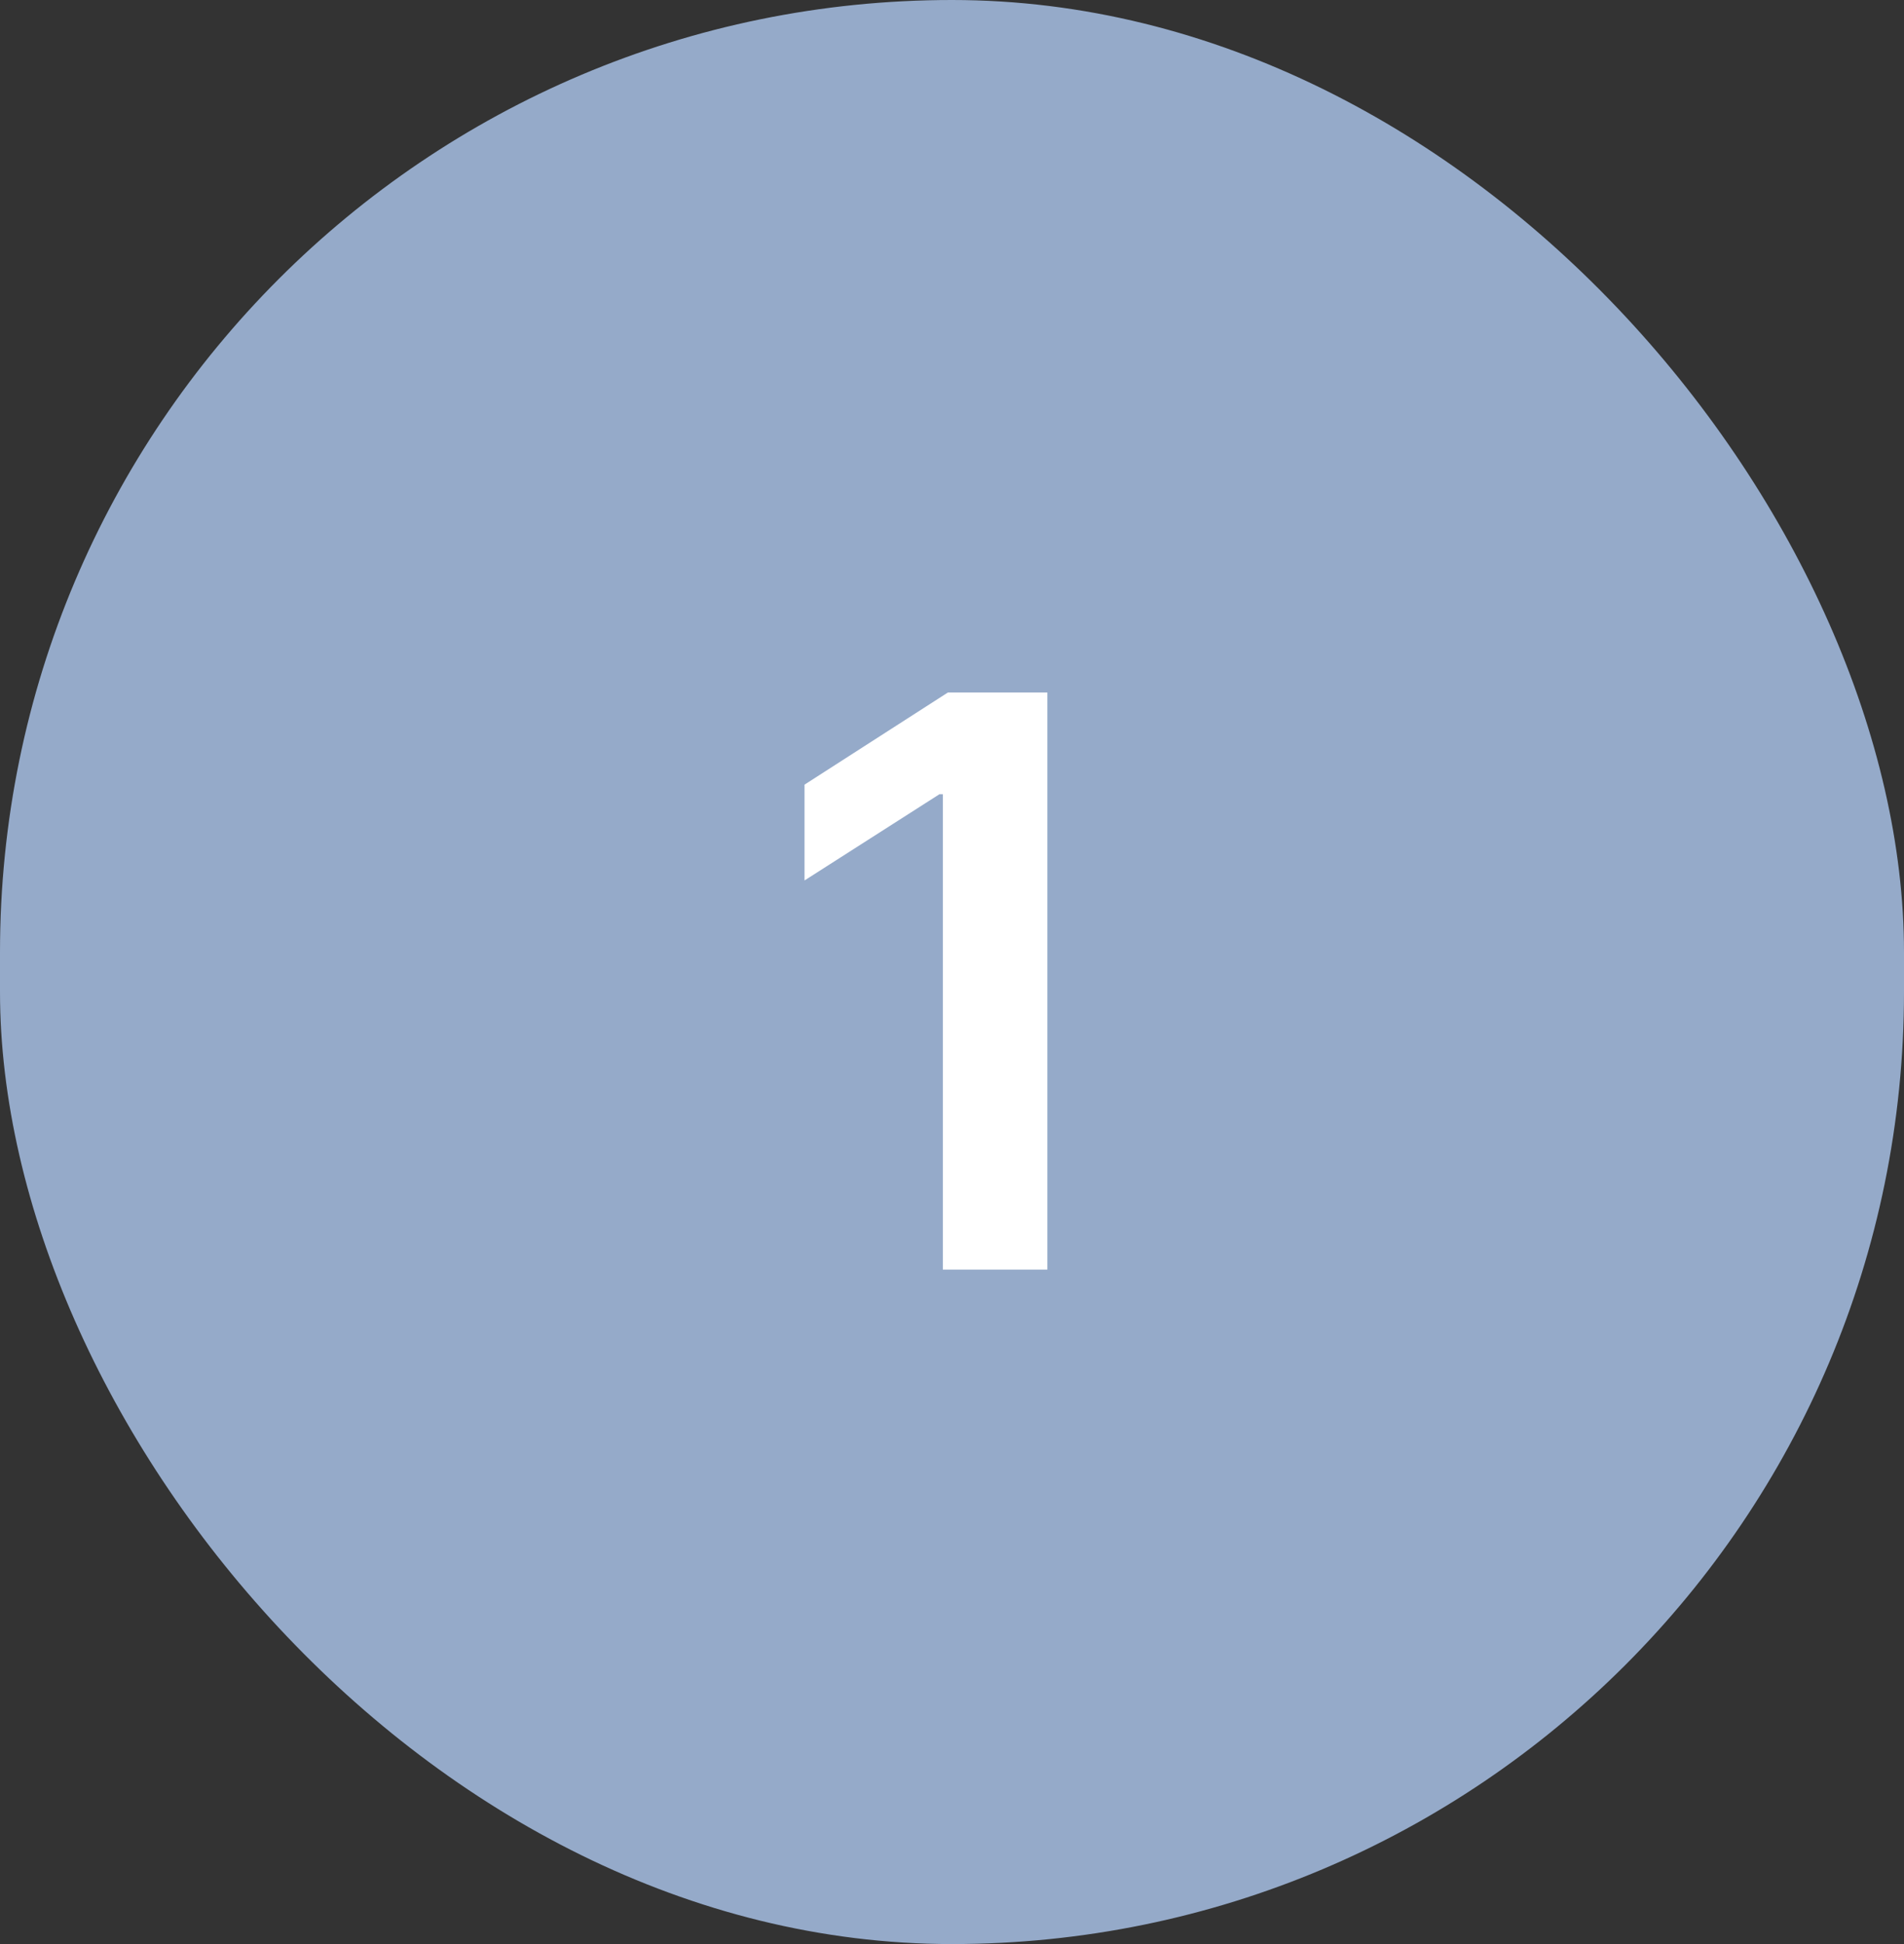 <svg width="48" height="49" viewBox="0 0 48 49" fill="none" xmlns="http://www.w3.org/2000/svg">
<rect x="0" y="0" width="48" height="49" fill="#333333" stroke="none"/>
<rect width="48" height="49" rx="24" fill="#95AAC9"/>
<path d="M26.404 17.454V32H23.769V20.018H23.684L20.282 22.192V19.777L23.897 17.454H26.404Z" fill="white"/>
</svg>
